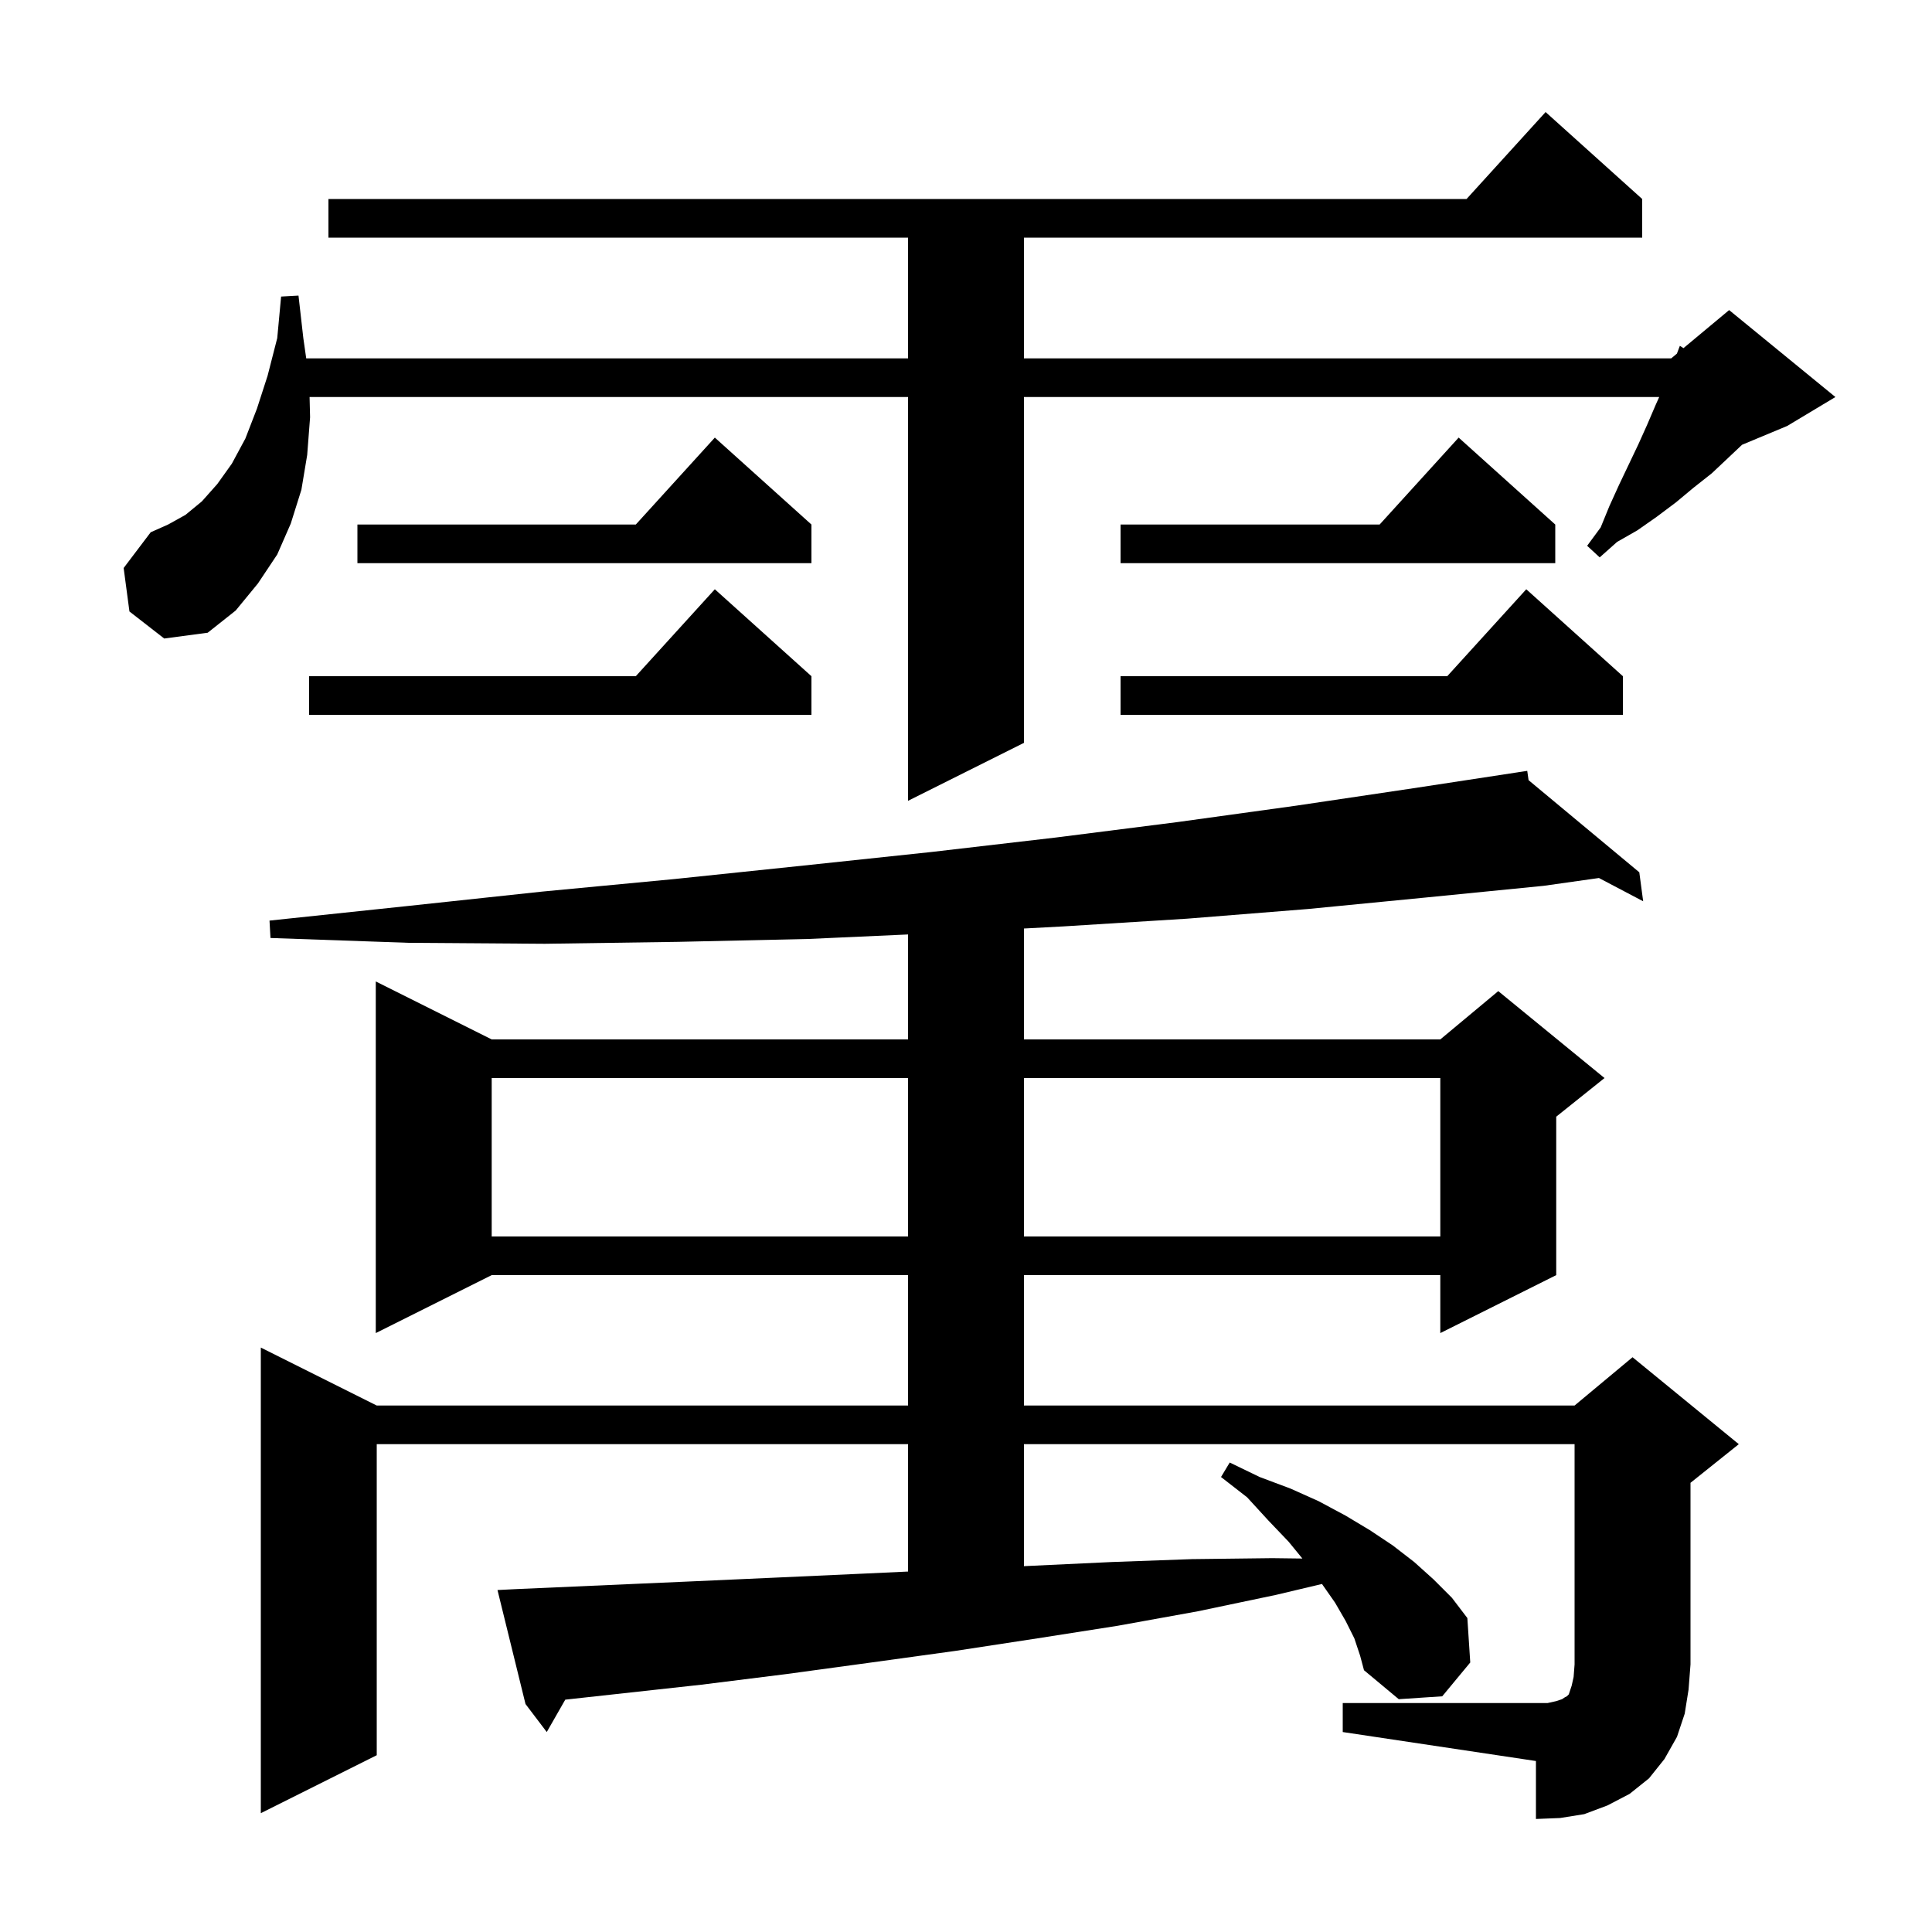 <svg xmlns="http://www.w3.org/2000/svg" xmlns:xlink="http://www.w3.org/1999/xlink" version="1.1" baseProfile="full" viewBox="0 0 200 200" width="200" height="200">
<g fill="black">
<path d="M 139.0 176.3 L 160.2 176.3 L 161.1 176.1 L 161.7 175.9 L 162.0 175.7 L 162.2 175.6 L 162.4 175.4 L 162.7 174.5 L 162.9 173.6 L 163.0 172.3 L 163.0 149.5 L 106.0 149.5 L 106.0 162.128 L 106.6 162.1 L 115.1 161.7 L 123.4 161.4 L 131.7 161.3 L 134.822 161.339 L 133.4 159.6 L 131.3 157.4 L 129.1 155.0 L 126.4 152.9 L 127.3 151.4 L 130.4 152.9 L 133.6 154.1 L 136.5 155.4 L 139.3 156.9 L 141.8 158.4 L 144.2 160.0 L 146.4 161.7 L 148.4 163.5 L 150.3 165.4 L 151.9 167.5 L 152.2 172.1 L 149.3 175.6 L 144.8 175.9 L 141.2 172.9 L 140.8 171.4 L 140.2 169.6 L 139.3 167.8 L 138.2 165.9 L 136.85 163.972 L 132.1 165.1 L 124.0 166.8 L 115.7 168.3 L 107.4 169.6 L 98.9 170.9 L 90.2 172.1 L 81.4 173.3 L 72.6 174.4 L 58.516 175.948 L 56.6 179.3 L 54.4 176.4 L 51.5 164.6 L 53.5 164.5 L 71.7 163.7 L 80.6 163.3 L 89.4 162.9 L 94.0 162.686 L 94.0 149.5 L 39.0 149.5 L 39.0 181.7 L 27.0 187.7 L 27.0 139.5 L 39.0 145.5 L 94.0 145.5 L 94.0 132.0 L 50.9 132.0 L 38.9 138.0 L 38.9 101.6 L 50.9 107.6 L 94.0 107.6 L 94.0 96.735 L 83.7 97.2 L 70.2 97.5 L 56.4 97.7 L 42.3 97.6 L 28.0 97.1 L 27.9 95.3 L 42.1 93.8 L 56.1 92.3 L 69.8 91.0 L 83.2 89.6 L 96.4 88.2 L 109.3 86.7 L 121.9 85.1 L 134.2 83.4 L 146.3 81.6 L 157.208 79.936 L 157.2 79.9 L 157.238 79.932 L 158.1 79.8 L 158.238 80.763 L 169.7 90.3 L 170.1 93.3 L 165.522 90.891 L 159.8 91.7 L 147.7 92.9 L 135.4 94.1 L 122.9 95.1 L 110.1 95.9 L 106.0 96.119 L 106.0 107.6 L 149.1 107.6 L 155.1 102.6 L 166.1 111.6 L 161.1 115.6 L 161.1 132.0 L 149.1 138.0 L 149.1 132.0 L 106.0 132.0 L 106.0 145.5 L 163.0 145.5 L 169.0 140.5 L 180.0 149.5 L 175.0 153.5 L 175.0 172.3 L 174.8 174.9 L 174.4 177.4 L 173.6 179.8 L 172.3 182.1 L 170.7 184.1 L 168.7 185.7 L 166.4 186.9 L 164.0 187.8 L 161.5 188.2 L 159.0 188.3 L 159.0 182.3 L 139.0 179.3 Z M 50.9 111.6 L 50.9 128.0 L 94.0 128.0 L 94.0 111.6 Z M 106.0 111.6 L 106.0 128.0 L 149.1 128.0 L 149.1 111.6 Z M 13.4 63.3 L 12.8 58.8 L 15.6 55.1 L 17.4 54.3 L 19.2 53.3 L 20.9 51.9 L 22.5 50.1 L 24.0 48.0 L 25.4 45.4 L 26.6 42.3 L 27.7 38.9 L 28.7 35.0 L 29.1 30.7 L 30.9 30.6 L 31.4 35.0 L 31.7 37.1 L 94.0 37.1 L 94.0 24.6 L 34.0 24.6 L 34.0 20.6 L 151.818 20.6 L 160.0 11.6 L 170.0 20.6 L 170.0 24.6 L 106.0 24.6 L 106.0 37.1 L 173.0 37.1 L 173.593 36.606 L 173.9 35.8 L 174.272 36.04 L 179.0 32.1 L 190.0 41.1 L 185.0 44.1 L 180.337 46.043 L 178.9 47.4 L 177.2 49.0 L 175.3 50.5 L 173.5 52.0 L 171.5 53.5 L 169.5 54.9 L 167.4 56.1 L 165.6 57.7 L 164.3 56.5 L 165.7 54.6 L 166.6 52.4 L 167.6 50.2 L 169.6 46.0 L 170.5 44.0 L 171.4 41.9 L 171.76 41.1 L 106.0 41.1 L 106.0 76.9 L 94.0 82.9 L 94.0 41.1 L 32.048 41.1 L 32.1 43.2 L 31.8 47.1 L 31.2 50.7 L 30.1 54.2 L 28.7 57.4 L 26.7 60.4 L 24.4 63.2 L 21.5 65.5 L 17.0 66.1 Z M 168.0 70.0 L 168.0 74.0 L 116.0 74.0 L 116.0 70.0 L 149.818 70.0 L 158.0 61.0 Z M 84.0 70.0 L 84.0 74.0 L 32.0 74.0 L 32.0 70.0 L 65.818 70.0 L 74.0 61.0 Z M 161.0 54.3 L 161.0 58.3 L 116.0 58.3 L 116.0 54.3 L 142.818 54.3 L 151.0 45.3 Z M 84.0 54.3 L 84.0 58.3 L 37.0 58.3 L 37.0 54.3 L 65.818 54.3 L 74.0 45.3 Z " />
</g>
</svg>

